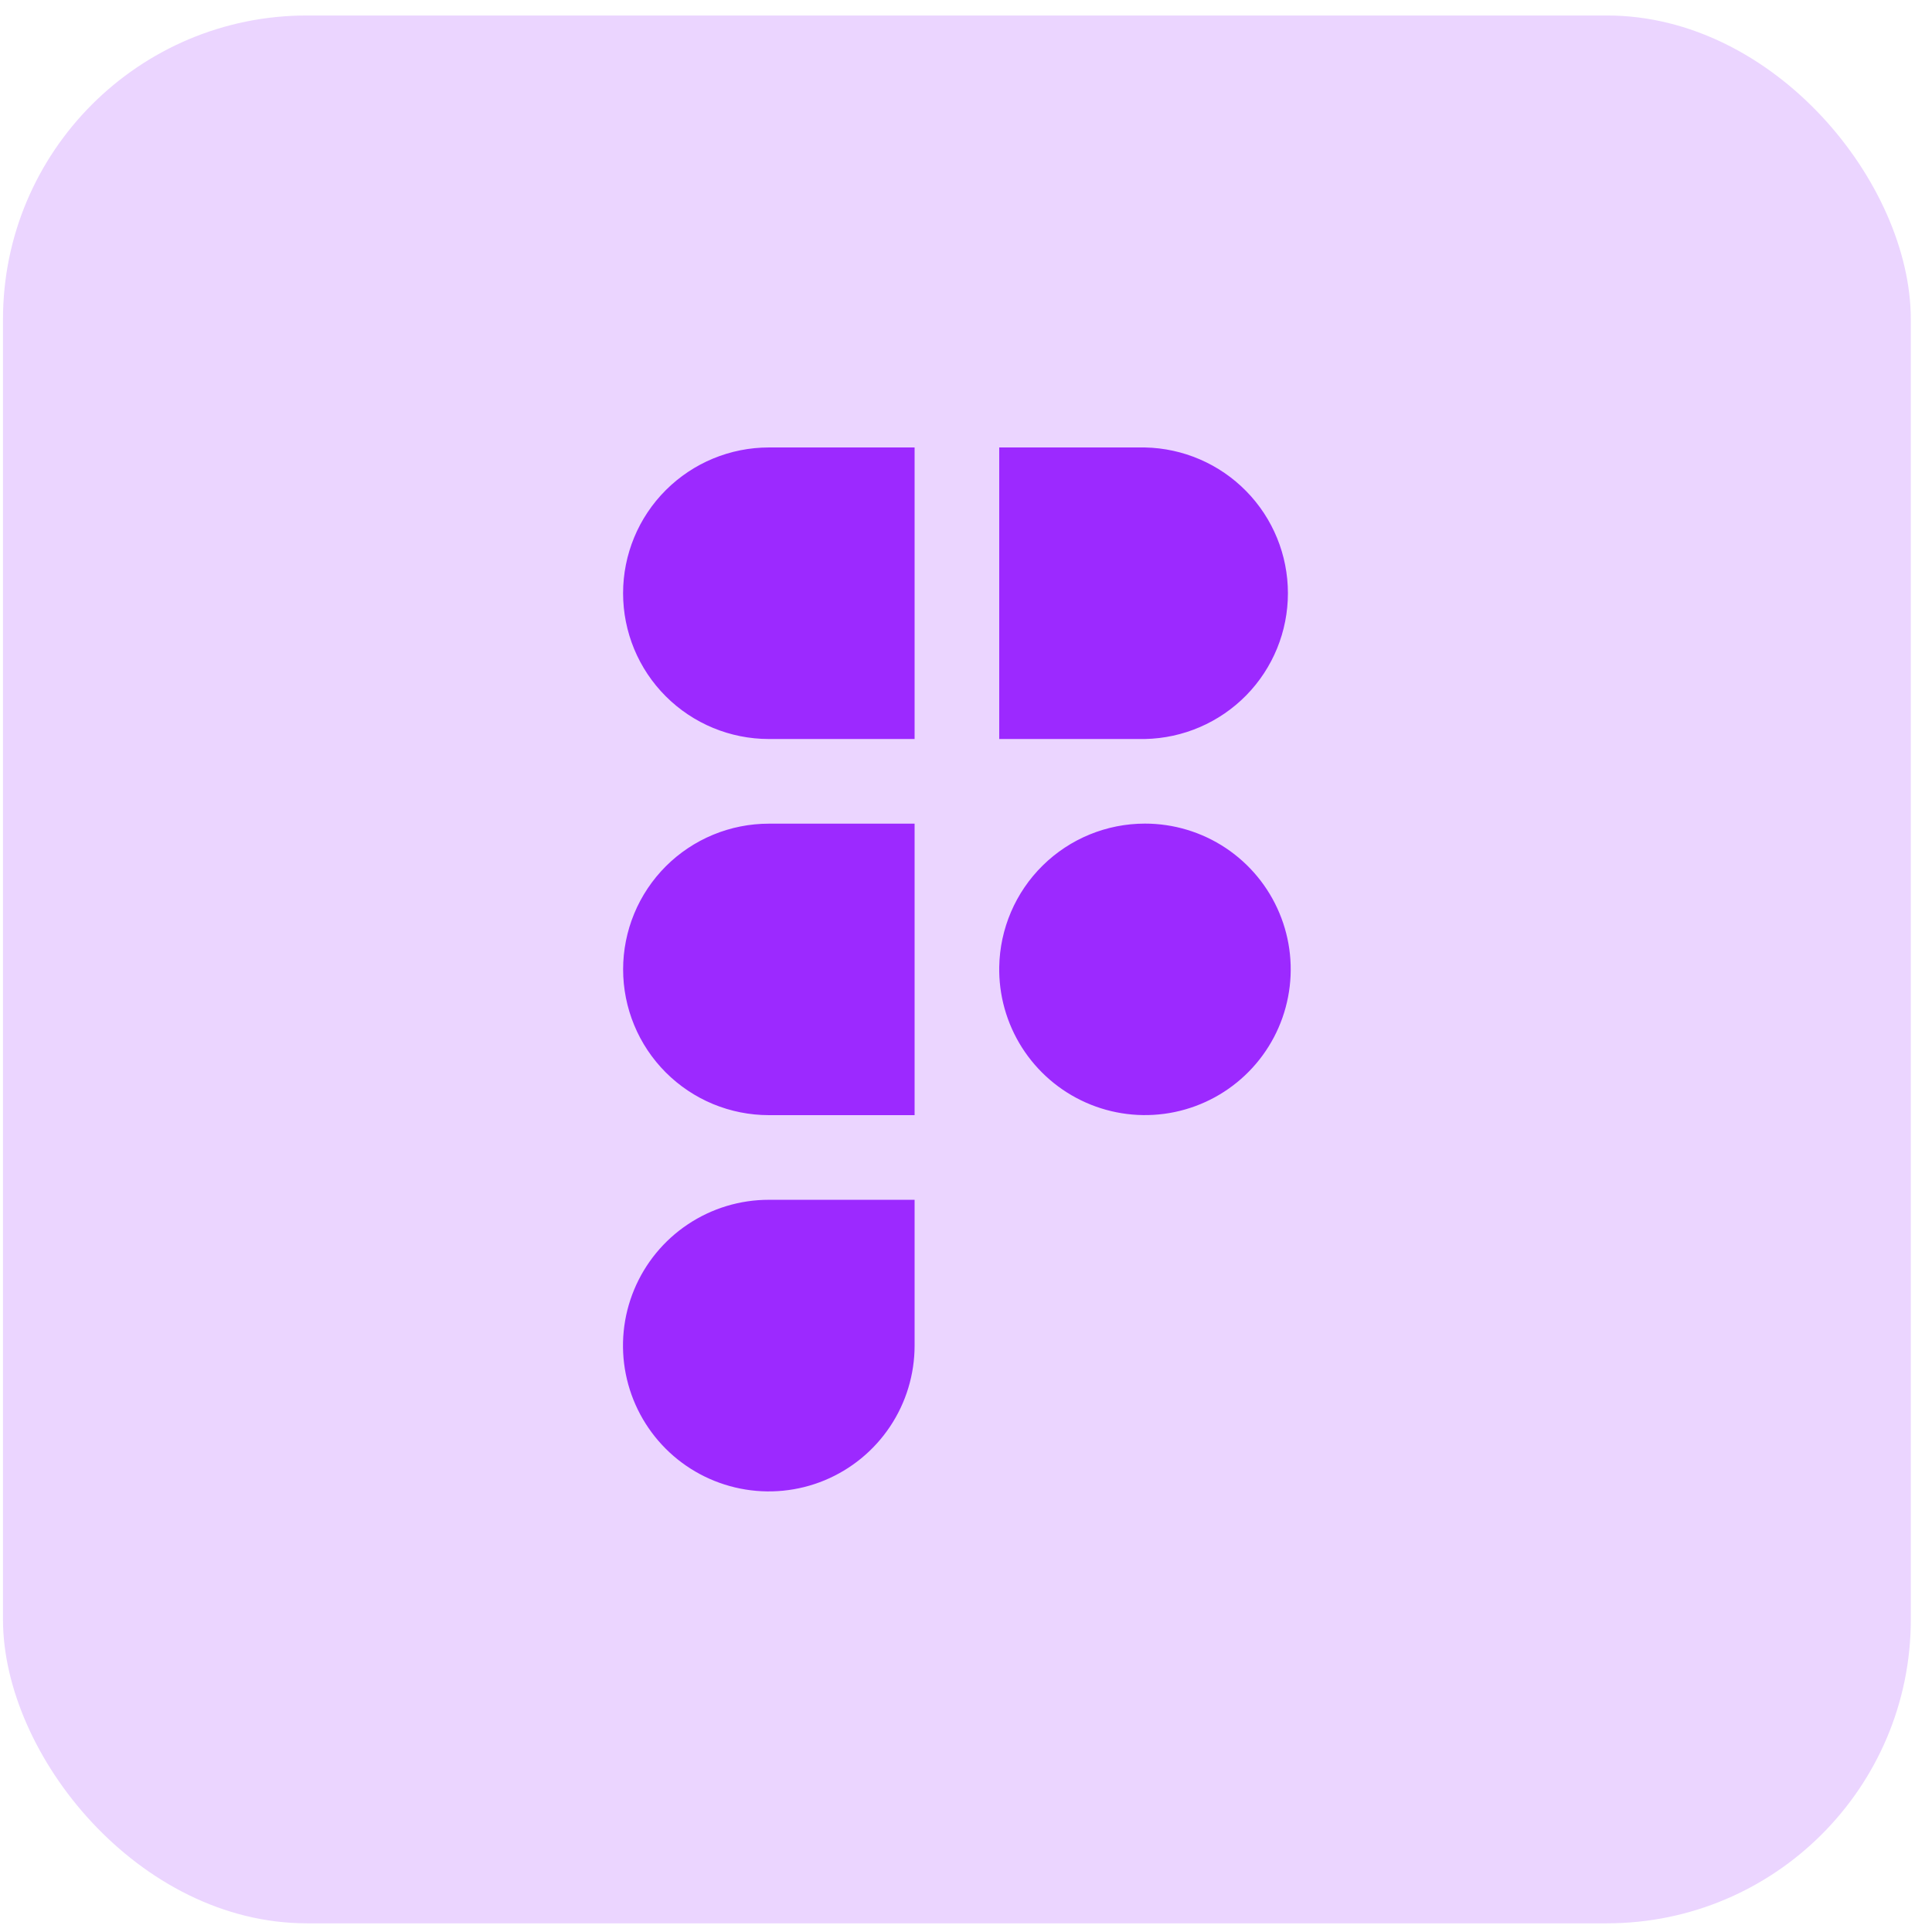 <svg width="61" height="61" viewBox="0 0 61 61" fill="none" xmlns="http://www.w3.org/2000/svg">
<rect x="0.094" y="0.489" width="60.237" height="60.237" rx="9.595" fill="#EBD5FF"/>
<path fill-rule="evenodd" clip-rule="evenodd" d="M24.275 26.006C23.671 26.006 23.073 26.125 22.514 26.356C21.956 26.587 21.449 26.926 21.021 27.353C20.594 27.781 20.255 28.288 20.024 28.846C19.793 29.405 19.674 30.003 19.674 30.607C19.674 31.212 19.793 31.81 20.024 32.368C20.255 32.927 20.594 33.434 21.021 33.861C21.449 34.289 21.956 34.628 22.514 34.859C23.073 35.09 23.671 35.209 24.275 35.209H28.877V26.006H24.275ZM28.877 23.333H24.275C23.055 23.333 21.884 22.848 21.021 21.985C20.157 21.122 19.673 19.951 19.673 18.73C19.673 17.51 20.157 16.339 21.021 15.476C21.884 14.613 23.055 14.128 24.275 14.128H28.877V23.333ZM31.549 14.128V23.333H36.151C37.356 23.309 38.504 22.814 39.348 21.954C40.192 21.093 40.664 19.936 40.664 18.73C40.664 17.525 40.192 16.368 39.348 15.508C38.504 14.647 37.356 14.152 36.151 14.128H31.549ZM36.151 26.004C34.943 26.004 33.784 26.478 32.923 27.326C32.062 28.173 31.569 29.325 31.549 30.533V30.68C31.564 31.587 31.847 32.469 32.361 33.216C32.876 33.963 33.599 34.541 34.441 34.878C35.283 35.215 36.206 35.296 37.094 35.11C37.982 34.924 38.795 34.48 39.431 33.833C40.067 33.187 40.498 32.367 40.669 31.476C40.841 30.586 40.746 29.664 40.395 28.828C40.045 27.991 39.455 27.277 38.7 26.774C37.945 26.272 37.058 26.004 36.151 26.004ZM24.275 37.882C23.365 37.881 22.474 38.151 21.717 38.657C20.96 39.162 20.37 39.881 20.021 40.722C19.672 41.563 19.581 42.489 19.758 43.382C19.936 44.275 20.374 45.096 21.018 45.74C21.661 46.384 22.482 46.822 23.375 47C24.268 47.178 25.194 47.087 26.035 46.739C26.876 46.39 27.595 45.8 28.101 45.043C28.607 44.286 28.877 43.396 28.877 42.485V37.882H24.275Z" fill="#9C29FF"/>
</svg>
